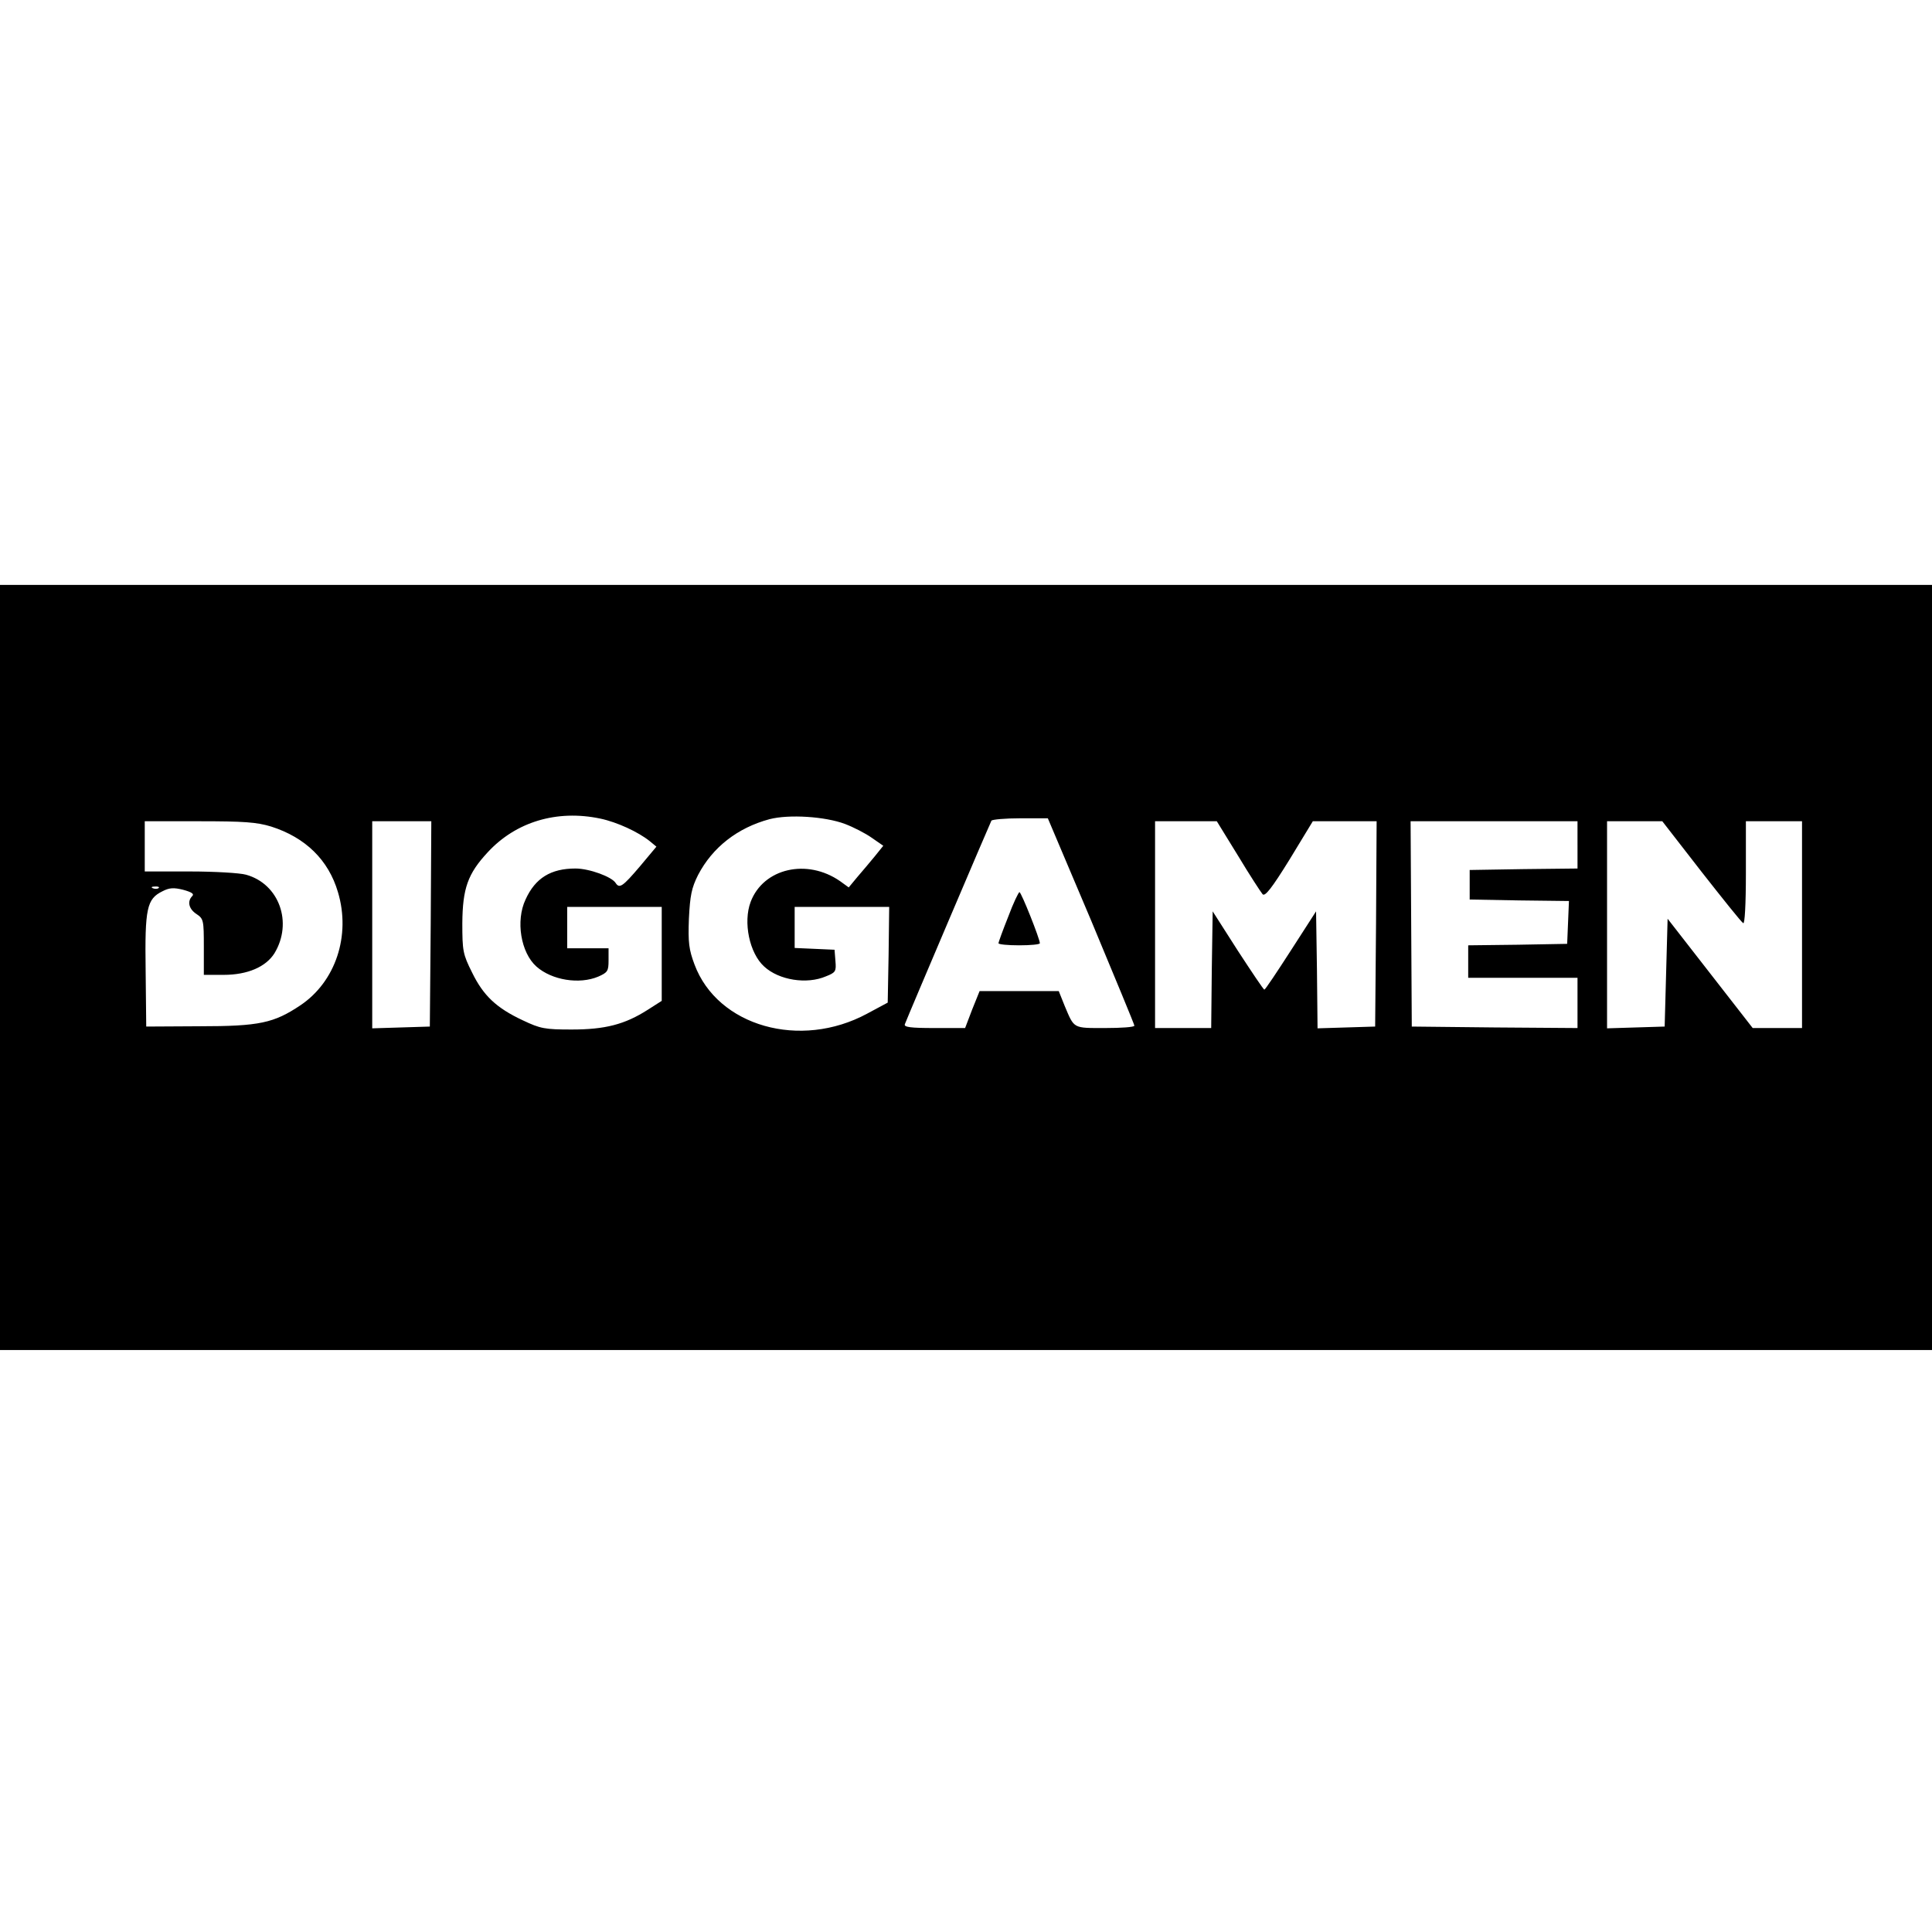 <?xml version="1.0" standalone="no"?>
<!DOCTYPE svg PUBLIC "-//W3C//DTD SVG 20010904//EN"
 "http://www.w3.org/TR/2001/REC-SVG-20010904/DTD/svg10.dtd">
<svg version="1.0" xmlns="http://www.w3.org/2000/svg"
 width="654pt" height="654pt" viewBox="0 0 654 654"
 preserveAspectRatio="xMidYMid meet">
<g transform="translate(0,654) scale(0.1,-0.1)"
fill="#000000" stroke="none">
<path d="M0 3265 l0 -1295 3270 0 3270 0 0 1295 0 1295 -3270 0 -3270 0 0
-1295z m2032 504 c57 -12 128 -45 167 -76 l23 -19 -56 -67 c-58 -68 -69 -76
-82 -56 -13 21 -89 49 -136 49 -83 0 -136 -32 -169 -105 -34 -72 -16 -180 37
-227 52 -46 145 -61 209 -34 32 14 35 19 35 55 l0 41 -70 0 -70 0 0 70 0 70
160 0 160 0 0 -159 0 -159 -47 -30 c-78 -50 -145 -67 -258 -67 -91 0 -106 3
-165 31 -90 42 -134 84 -172 162 -31 62 -33 73 -33 167 1 117 18 167 86 240
95 103 234 145 381 114z m828 -18 c29 -11 70 -32 91 -47 l39 -27 -29 -36 c-16
-20 -43 -51 -59 -70 l-29 -35 -29 21 c-112 78 -260 44 -303 -70 -26 -69 -4
-174 46 -219 50 -46 144 -61 209 -33 33 13 35 17 32 52 l-3 38 -67 3 -68 3 0
69 0 70 160 0 160 0 -2 -162 -3 -162 -69 -37 c-227 -123 -507 -43 -585 166
-19 51 -22 74 -19 155 4 79 9 104 31 148 49 94 134 160 242 189 66 17 188 9
255 -16z m834 -328 c80 -192 146 -351 146 -355 0 -5 -45 -8 -99 -8 -110 0
-104 -3 -137 75 l-20 50 -134 0 -134 0 -25 -62 -24 -63 -105 0 c-79 0 -103 3
-99 13 13 34 289 682 293 689 3 4 47 8 98 8 l93 0 147 -347z m-2776 319 c116
-37 194 -113 226 -222 44 -147 -8 -303 -127 -383 -90 -60 -138 -71 -342 -71
l-180 -1 -2 190 c-3 211 4 242 57 268 23 12 38 13 70 5 29 -8 38 -14 31 -21
-18 -18 -12 -44 14 -61 24 -16 25 -21 25 -111 l0 -95 67 0 c81 0 143 27 172
73 63 104 16 235 -96 266 -21 6 -107 11 -190 11 l-153 0 0 85 0 85 184 0 c151
0 195 -3 244 -18z m540 -329 l-3 -348 -97 -3 -98 -3 0 351 0 350 100 0 100 0
-2 -347z m2733 230 c39 -65 77 -123 83 -130 8 -9 31 20 91 117 l79 130 108 0
108 0 -2 -347 -3 -348 -97 -3 -98 -3 -2 198 -3 198 -85 -132 c-47 -73 -87
-133 -90 -133 -3 0 -43 60 -90 132 l-85 133 -3 -198 -2 -197 -95 0 -95 0 0
350 0 350 104 0 105 0 72 -117z m1149 37 l0 -80 -182 -2 -183 -3 0 -50 0 -50
168 -3 168 -2 -3 -73 -3 -72 -167 -3 -168 -2 0 -55 0 -55 185 0 185 0 0 -85 0
-85 -280 2 -281 3 -2 348 -2 347 283 0 282 0 0 -80z m419 -90 c73 -93 136
-172 142 -175 5 -4 9 61 9 169 l0 176 95 0 95 0 0 -350 0 -350 -84 0 -83 0
-144 185 -144 185 -5 -182 -5 -183 -97 -3 -98 -3 0 351 0 350 94 0 93 0 132
-170z m-5222 -56 c-3 -3 -12 -4 -19 -1 -8 3 -5 6 6 6 11 1 17 -2 13 -5z"/>
<path d="M3413 3437 c-18 -45 -33 -86 -33 -90 0 -4 32 -7 70 -7 39 0 70 3 70
7 0 15 -63 173 -69 173 -3 0 -21 -37 -38 -83z"/>
</g>
</svg>
